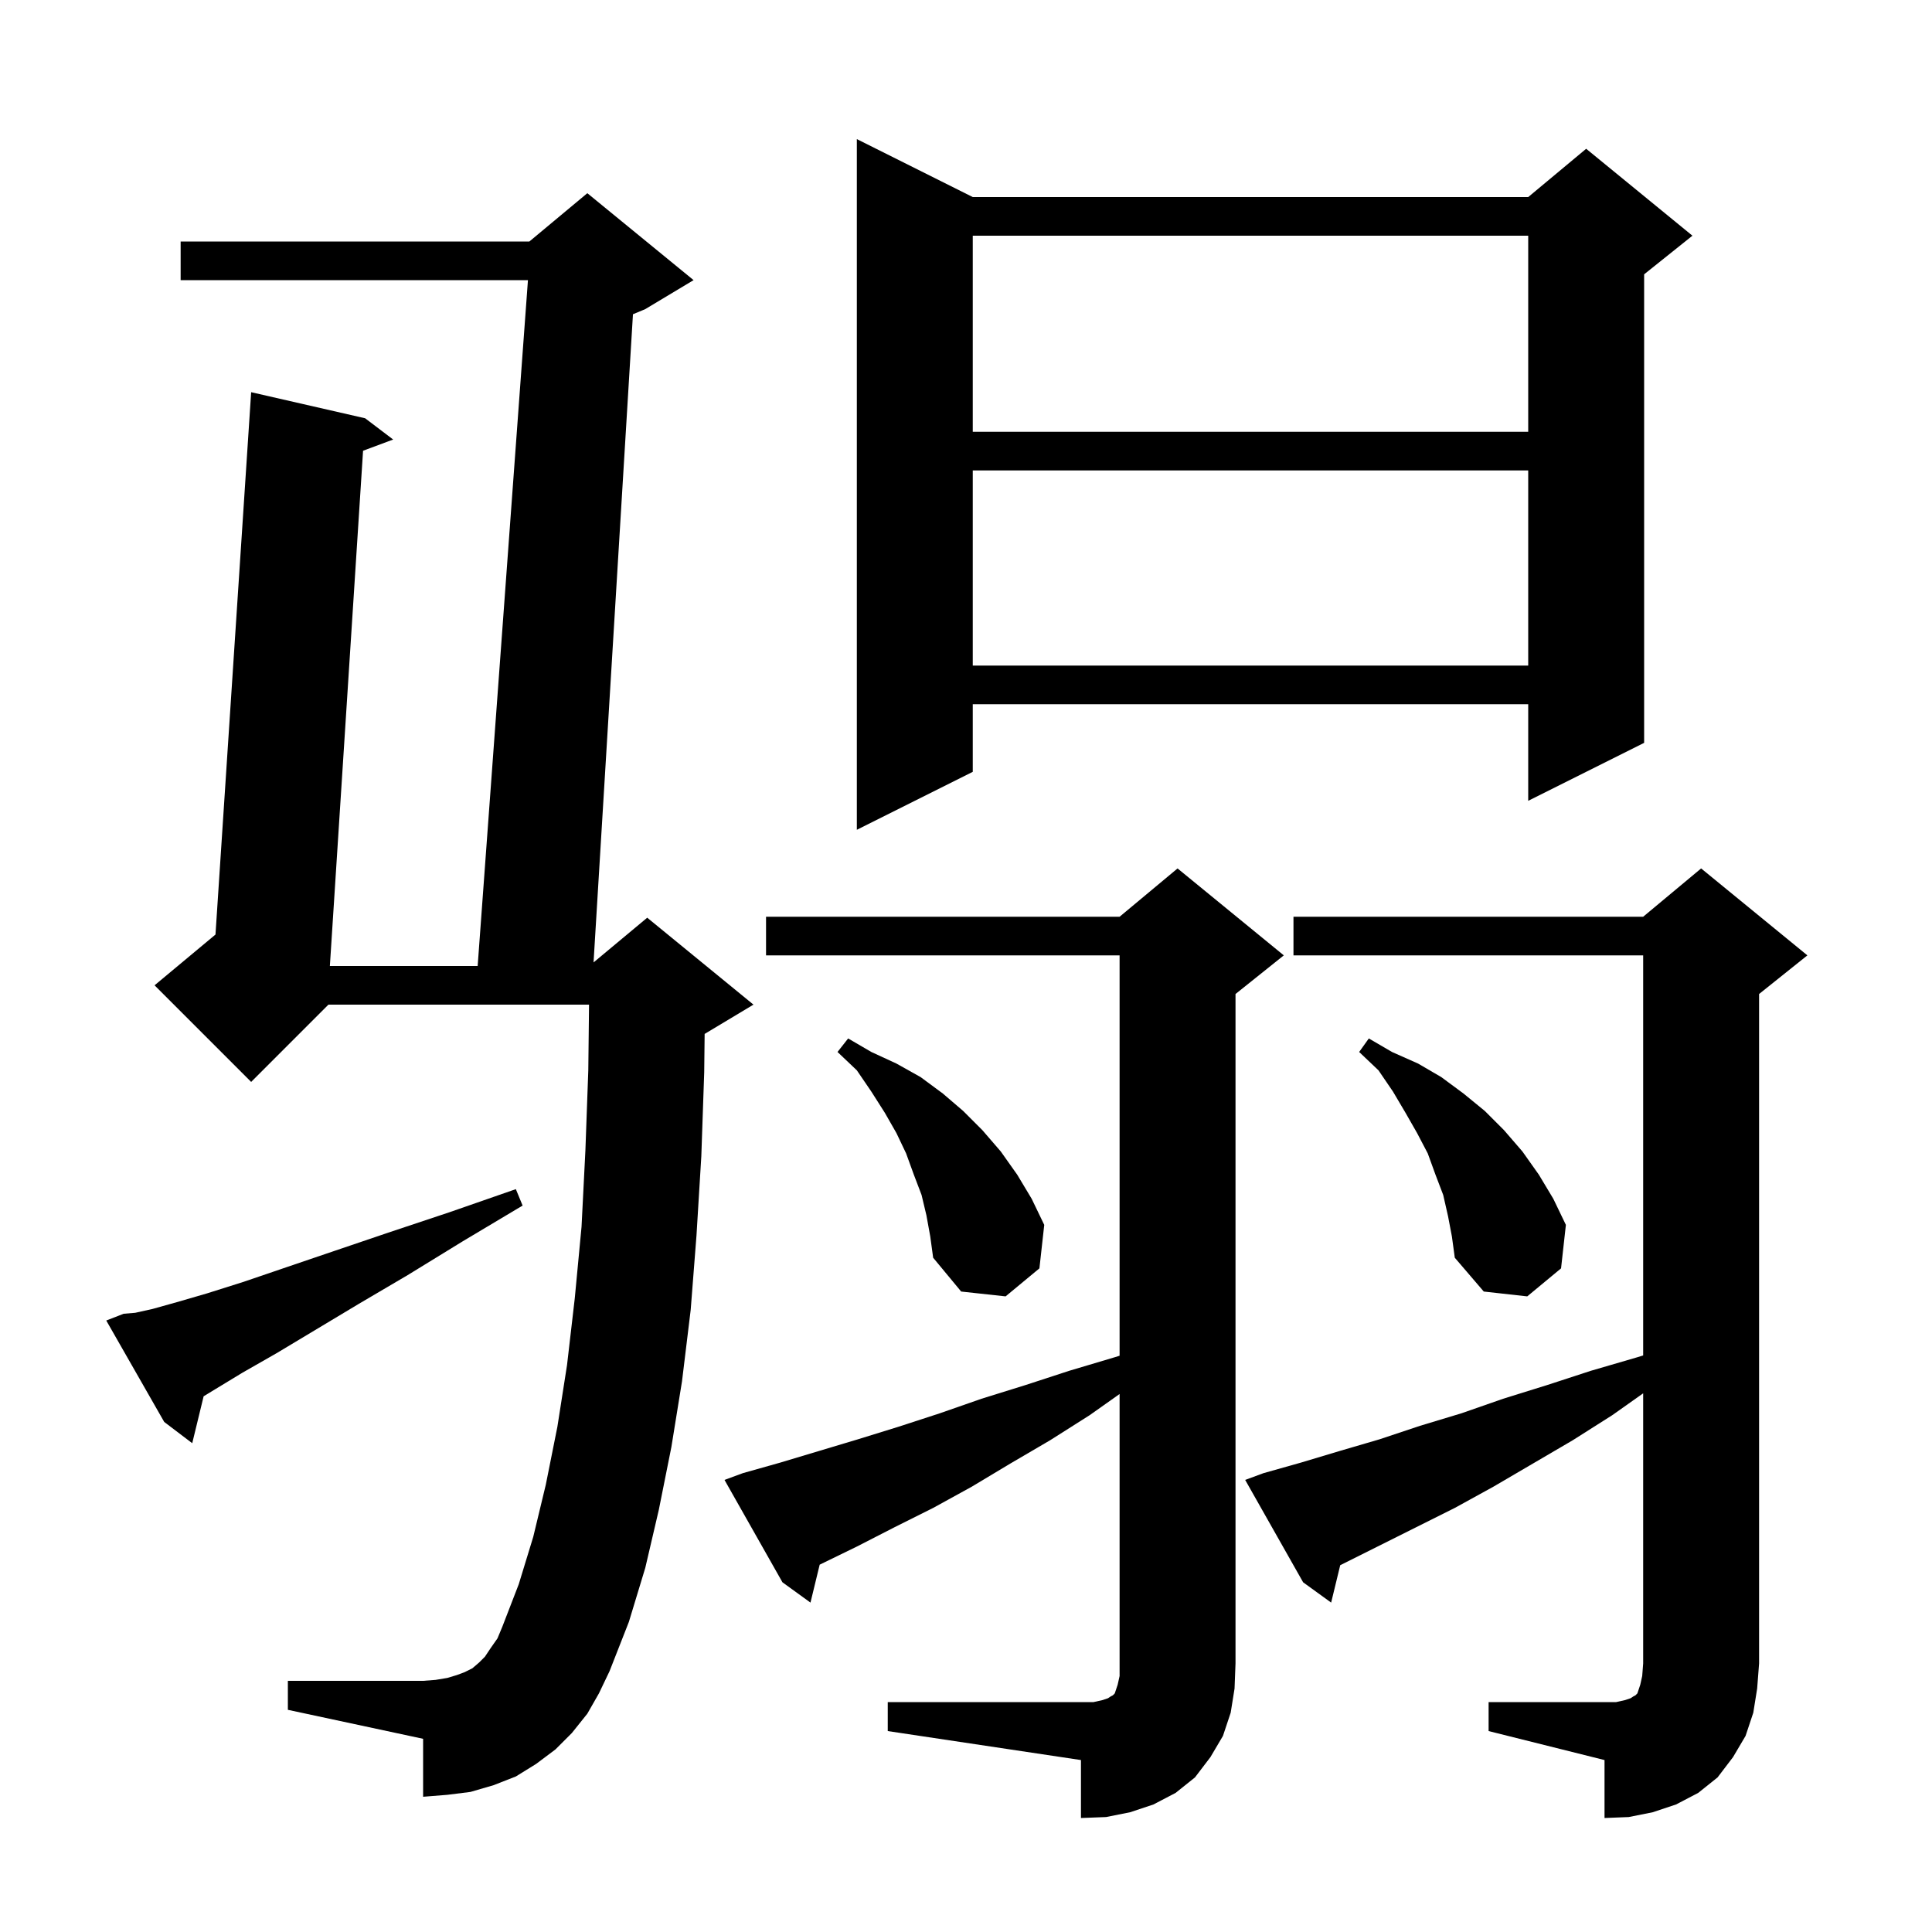 <svg xmlns="http://www.w3.org/2000/svg" xmlns:xlink="http://www.w3.org/1999/xlink" version="1.1" baseProfile="full" viewBox="0 0 200 200" width="200" height="200"><g fill="currentColor"><path d="M 154.1 176.2 L 167.3 176.2 L 168.2 176.0 L 168.8 175.8 L 169.1 175.6 L 169.3 175.5 L 169.5 175.3 L 169.8 174.4 L 170.0 173.5 L 170.1 172.2 L 170.1 144.237 L 166.9 146.5 L 162.8 149.1 L 154.6 153.9 L 150.6 156.1 L 138.8 162.0 L 138.74 162.027 L 137.8 165.9 L 134.9 163.8 L 128.9 153.2 L 130.8 152.5 L 134.7 151.4 L 138.7 150.2 L 142.8 149.0 L 147.0 147.6 L 151.3 146.3 L 155.6 144.8 L 160.1 143.4 L 164.7 141.9 L 169.5 140.5 L 170.1 140.316 L 170.1 98.9 L 133.9 98.9 L 133.9 94.9 L 170.1 94.9 L 176.1 89.9 L 187.1 98.9 L 182.1 102.9 L 182.1 172.2 L 181.9 174.8 L 181.5 177.3 L 180.7 179.7 L 179.4 181.9 L 177.8 184.0 L 175.8 185.6 L 173.5 186.8 L 171.1 187.6 L 168.6 188.1 L 166.1 188.2 L 166.1 182.2 L 154.1 179.2 Z M 91.9 176.2 L 113.2 176.2 L 114.1 176.0 L 114.7 175.8 L 115.0 175.6 L 115.2 175.5 L 115.4 175.3 L 115.7 174.4 L 115.9 173.5 L 115.9 144.307 L 112.8 146.5 L 108.7 149.1 L 104.6 151.5 L 100.6 153.9 L 96.6 156.1 L 92.6 158.1 L 88.7 160.1 L 84.853 161.974 L 83.9 165.9 L 81.0 163.8 L 75.0 153.2 L 76.9 152.5 L 80.8 151.4 L 88.8 149.0 L 93.0 147.7 L 97.3 146.3 L 101.6 144.8 L 106.1 143.4 L 110.7 141.9 L 115.4 140.5 L 115.9 140.344 L 115.9 98.9 L 79.3 98.9 L 79.3 94.9 L 115.9 94.9 L 121.9 89.9 L 132.9 98.9 L 127.9 102.9 L 127.9 172.2 L 127.8 174.8 L 127.4 177.3 L 126.6 179.7 L 125.3 181.9 L 123.7 184.0 L 121.7 185.6 L 119.4 186.8 L 117.0 187.6 L 114.5 188.1 L 111.9 188.2 L 111.9 182.2 L 91.9 179.2 Z M 60.8 177.4 L 59.2 179.4 L 57.5 181.1 L 55.5 182.6 L 53.4 183.9 L 51.1 184.8 L 48.7 185.5 L 46.3 185.8 L 43.8 186.0 L 43.8 180.0 L 29.8 177.0 L 29.8 174.0 L 43.8 174.0 L 45.1 173.9 L 46.3 173.7 L 47.3 173.4 L 48.1 173.1 L 48.9 172.7 L 49.6 172.1 L 50.2 171.5 L 50.8 170.6 L 51.5 169.6 L 52.0 168.4 L 53.7 164.0 L 55.2 159.1 L 56.5 153.7 L 57.7 147.7 L 58.7 141.3 L 59.5 134.4 L 60.2 127.0 L 60.6 119.1 L 60.9 110.8 L 60.977 104.0 L 34.0 104.0 L 26.0 112.0 L 16.0 102.0 L 22.307 96.744 L 26.0 40.6 L 37.8 43.3 L 40.7 45.5 L 37.584 46.661 L 34.148 100.0 L 49.447 100.0 L 54.653 29.0 L 18.7 29.0 L 18.7 25.0 L 54.8 25.0 L 60.8 20.0 L 71.8 29.0 L 66.8 32.0 L 65.524 32.531 L 61.444 99.63 L 67.0 95.0 L 78.0 104.0 L 73.0 107.0 L 72.944 107.023 L 72.9 111.0 L 72.6 119.7 L 72.1 127.9 L 71.5 135.6 L 70.6 143.0 L 69.5 149.8 L 68.2 156.3 L 66.8 162.3 L 65.1 167.9 L 63.1 173.0 L 62.0 175.3 Z M 12.8 136.0 L 14.0 135.9 L 15.8 135.5 L 18.3 134.8 L 21.4 133.9 L 25.2 132.7 L 29.6 131.2 L 34.6 129.5 L 40.2 127.6 L 46.5 125.5 L 53.4 123.1 L 54.1 124.8 L 47.9 128.5 L 42.2 132.0 L 37.1 135.0 L 28.6 140.1 L 25.1 142.1 L 22.3 143.8 L 21.08 144.543 L 19.9 149.4 L 17.0 147.2 L 11.0 136.7 Z M 95.9 125.8 L 95.4 123.7 L 94.6 121.6 L 93.8 119.4 L 92.8 117.3 L 91.6 115.2 L 90.2 113.0 L 88.7 110.8 L 86.7 108.9 L 87.8 107.5 L 90.2 108.9 L 92.8 110.1 L 95.3 111.5 L 97.6 113.2 L 99.7 115.0 L 101.7 117.0 L 103.6 119.2 L 105.3 121.6 L 106.8 124.1 L 108.1 126.8 L 107.6 131.3 L 104.1 134.2 L 99.5 133.7 L 96.6 130.2 L 96.3 128.0 Z M 149.9 125.9 L 149.4 123.7 L 148.6 121.6 L 147.8 119.4 L 146.7 117.3 L 145.5 115.2 L 144.2 113.0 L 142.7 110.8 L 140.7 108.9 L 141.7 107.5 L 144.1 108.9 L 146.8 110.1 L 149.2 111.5 L 151.5 113.2 L 153.7 115.0 L 155.7 117.0 L 157.6 119.2 L 159.3 121.6 L 160.8 124.1 L 162.1 126.8 L 161.6 131.3 L 158.1 134.2 L 153.6 133.7 L 150.6 130.2 L 150.3 128.0 Z M 100.7 20.4 L 158.2 20.4 L 164.2 15.4 L 175.2 24.4 L 170.2 28.4 L 170.2 76.9 L 158.2 82.9 L 158.2 72.9 L 100.7 72.9 L 100.7 79.9 L 88.7 85.9 L 88.7 14.4 Z M 100.7 48.7 L 100.7 68.9 L 158.2 68.9 L 158.2 48.7 Z M 100.7 24.4 L 100.7 44.7 L 158.2 44.7 L 158.2 24.4 Z "/></g></svg>